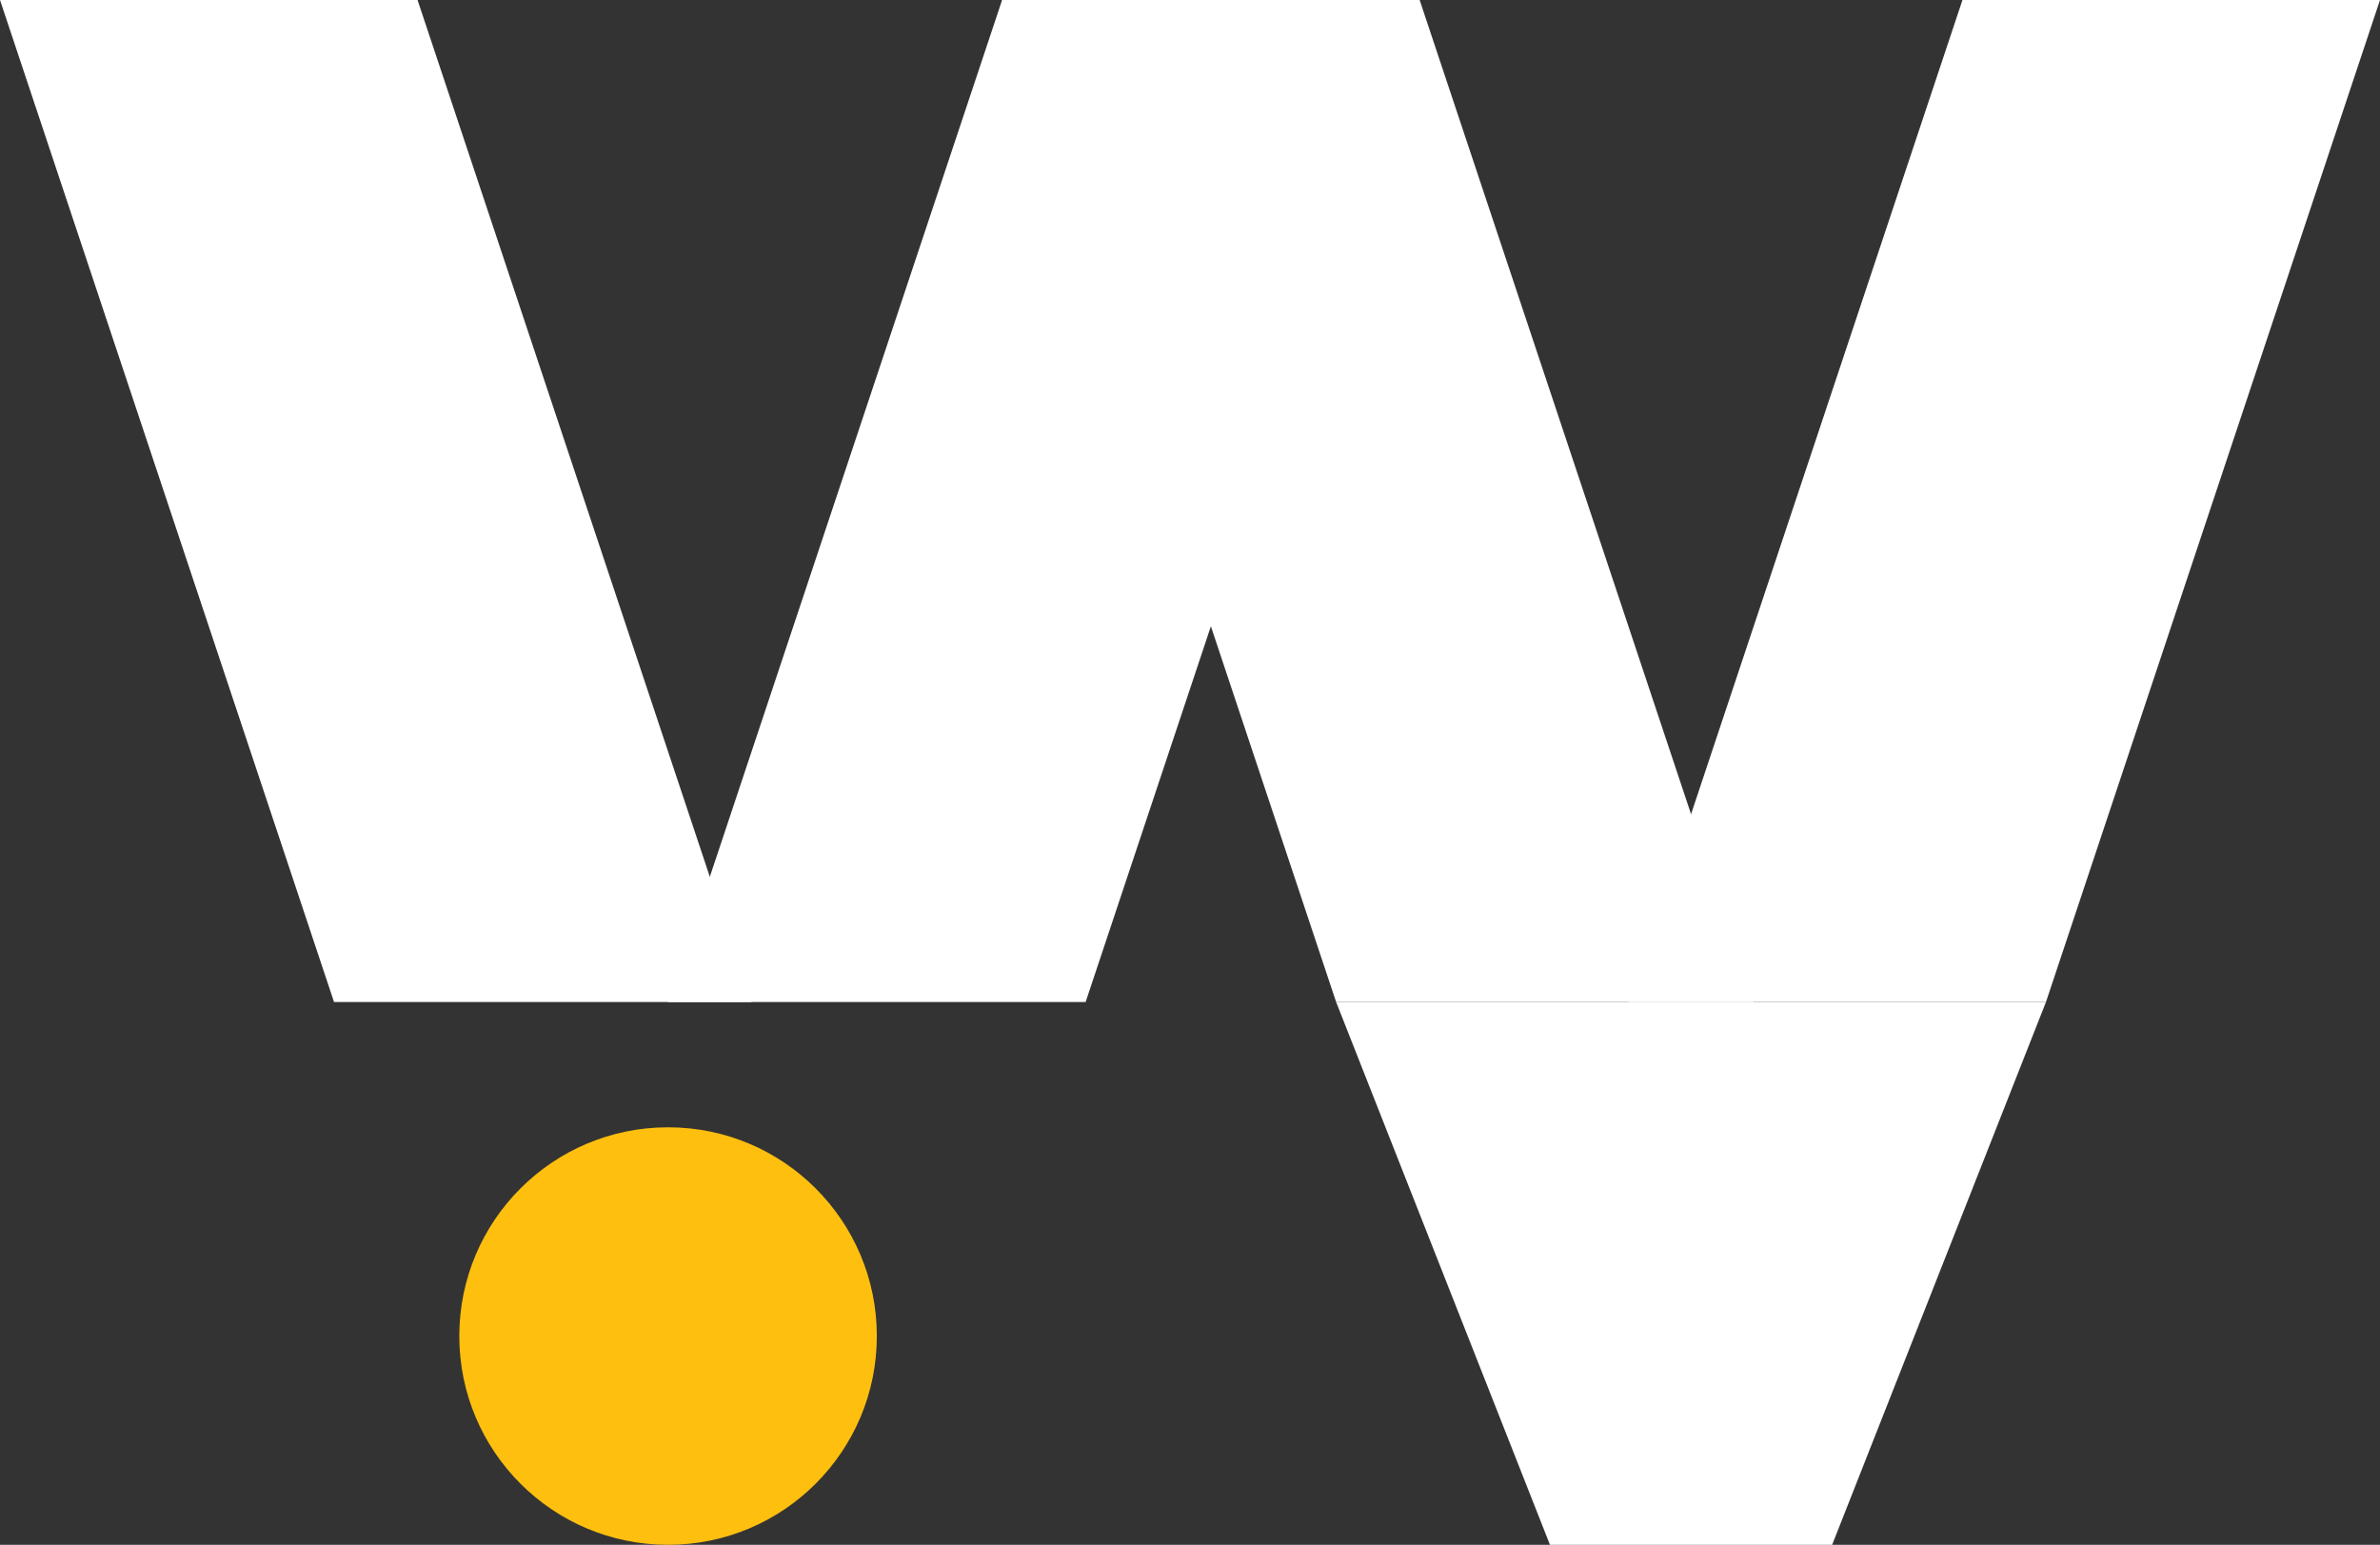 <svg width="57" height="37" viewBox="0 0 57 37" xmlns="http://www.w3.org/2000/svg" xmlns:xlink="http://www.w3.org/1999/xlink"><rect x="0" y="0" width="57" height="37" fill="#333333" stroke="none"/><defs><polygon id="a" points="37.121 37 32 24 49 24 43.879 37"/></defs><g fill="none" fill-rule="evenodd"><polygon fill="#FFF" points="6.75015599e-14 0 10 0 18 24 8 24"/><polygon fill="#FFF" points="24 0 34 0 42 24 32 24"/><circle fill="#FEBF0F" cx="16" cy="32" r="5"/><polygon fill="#FFF" points="47 0 57 -8.52651283e-14 49 24 39 24"/><polygon fill="#FFF" points="24 0 34 -8.52651283e-14 26 24 16 24"/><use fill="#FFF" xlink:href="#a"/></g></svg>